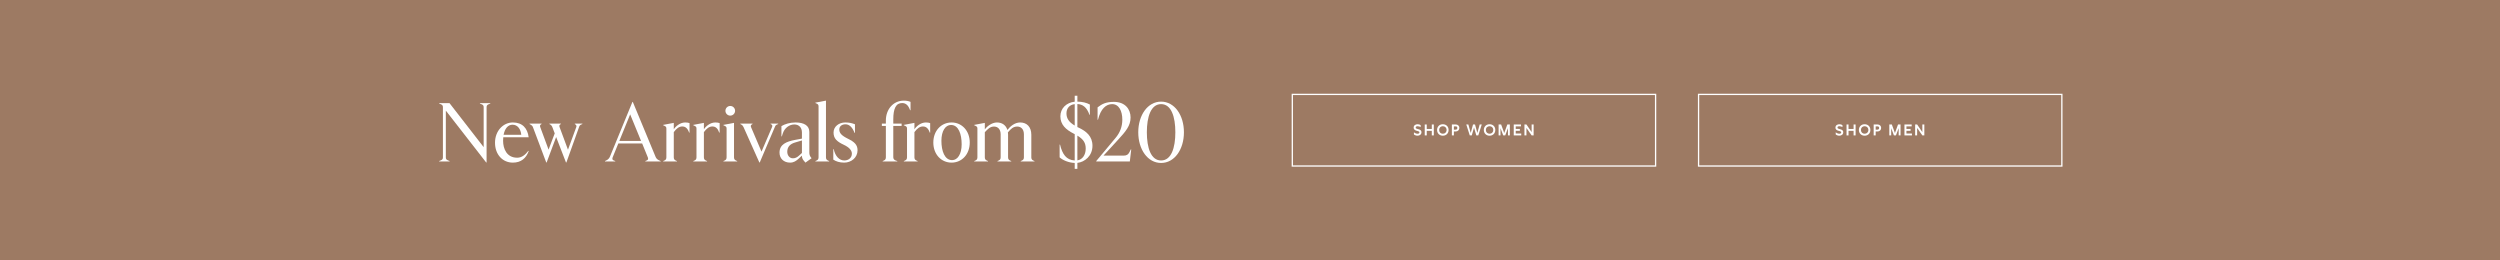 <svg width="1920" height="200" viewBox="0 0 1920 200" fill="none" xmlns="http://www.w3.org/2000/svg">
<rect width="1920" height="200" fill="#9D7A63"/>
<path d="M891.722 125.153C881.418 125.153 874.186 114.785 874.186 101.601C874.186 88.417 881.418 78.049 891.722 78.049C902.026 78.049 909.258 88.417 909.258 101.601C909.258 114.785 902.026 125.153 891.722 125.153ZM891.722 123.233C899.594 123.233 902.666 113.441 902.666 101.601C902.666 89.761 899.594 79.969 891.722 79.969C883.85 79.969 880.778 89.761 880.778 101.601C880.778 113.441 883.85 123.233 891.722 123.233Z" fill="white"/>
<path d="M867.382 116.896L868.47 114.72H868.79L867.702 124H841.91V123.68L856.822 105.824C860.15 101.856 861.942 97.184 861.942 91.936C861.942 85.28 859.382 79.968 854.134 79.968C849.462 79.968 845.366 83.488 843.254 91.936H842.934V82.464C846.198 79.968 849.142 78.24 855.478 78.24C864.118 78.24 868.278 83.872 868.278 90.208C868.278 96.544 864.694 100.832 858.358 107.68L847.478 119.52H862.902C865.398 119.52 866.486 118.624 867.382 116.896Z" fill="white"/>
<path d="M839.009 111.968C839.009 119.776 832.993 124.512 827.425 125.088V129.696H825.377V125.152C820.577 124.96 816.161 122.976 813.793 120.864V111.072H814.113C815.905 118.432 818.849 122.848 825.377 123.232V103.008L824.609 102.624C818.529 99.552 814.369 95.712 814.369 89.312C814.369 83.232 818.977 78.752 825.377 78.112V73.504H827.425V78.048C831.329 78.112 834.401 78.88 837.025 80.288V88.16H836.705C834.593 82.144 831.393 80.096 827.425 79.904V97.568L828.257 97.952C834.273 100.768 839.009 104.608 839.009 111.968ZM819.041 87.072C819.041 90.976 821.025 93.856 825.377 96.416V79.968C821.153 80.48 819.041 83.36 819.041 87.072ZM827.425 104.16V123.168C831.201 122.592 833.825 119.136 833.825 114.08C833.825 109.792 832.097 106.976 827.425 104.16Z" fill="white"/>
<path d="M793.591 123.297L794.487 123.681V124.001H783.927V123.681L784.823 123.297C786.103 122.721 786.359 121.825 786.359 120.737V103.201C786.359 99.297 784.247 97.185 781.239 97.185C778.167 97.185 776.311 98.977 774.071 101.665C774.135 102.241 774.199 102.817 774.199 103.457V120.737C774.199 121.825 774.455 122.721 775.735 123.297L776.631 123.681V124.001H766.071V123.681L766.967 123.297C768.247 122.721 768.503 121.825 768.503 120.737V103.201C768.503 99.297 766.391 97.185 763.383 97.185C760.375 97.185 758.647 99.105 756.343 101.537V120.737C756.343 121.825 756.599 122.721 757.879 123.297L758.775 123.681V124.001H748.215V123.681L749.111 123.297C750.391 122.721 750.647 121.825 750.647 120.737V98.785C750.647 97.697 750.391 97.185 749.111 96.609L748.215 96.225V95.905L756.343 94.369V99.297C757.879 97.185 761.719 94.049 765.623 94.049C769.591 94.049 772.535 96.097 773.687 99.809C775.735 97.121 779.255 94.049 783.479 94.049C788.663 94.049 792.055 97.505 792.055 103.457V120.737C792.055 121.825 792.311 122.721 793.591 123.297Z" fill="white"/>
<path d="M730.809 124.897C722.937 124.897 716.793 118.625 716.793 109.473C716.793 100.321 722.937 94.049 730.809 94.049C738.617 94.049 744.761 100.321 744.761 109.473C744.761 118.625 738.617 124.897 730.809 124.897ZM731.257 122.977C735.353 122.977 738.553 118.433 738.553 110.817C738.553 103.009 736.185 95.969 730.361 95.969C726.137 95.969 723.001 100.513 723.001 108.129C723.001 115.873 725.433 122.977 731.257 122.977Z" fill="white"/>
<path d="M704.712 124.001H694.152V123.681L695.048 123.297C696.328 122.721 696.584 121.825 696.584 120.737V98.785C696.584 97.697 696.328 97.185 695.048 96.609L694.152 96.225V95.905L702.28 94.369V99.297C703.56 97.185 707.016 94.049 711.048 94.049C712.648 94.049 713.416 94.241 714.376 94.561V101.857H714.056C712.968 98.657 711.304 97.121 708.808 97.121C706.248 97.121 704.264 98.785 702.28 101.473V120.737C702.28 121.825 702.536 122.721 703.816 123.297L704.712 123.681V124.001Z" fill="white"/>
<path d="M694.167 77.279C696.023 77.279 697.815 77.599 699.287 78.239V84.639H698.967L698.263 83.039C697.111 80.479 695.255 79.135 692.887 79.135C688.087 79.135 686.039 83.295 686.039 91.807V94.943H692.439V96.735H686.039V120.735C686.039 121.951 686.68 122.847 687.96 123.295L689.111 123.679V123.999H677.911V123.679L678.807 123.295C680.087 122.719 680.343 121.823 680.343 120.735V96.735H677.271V94.943H680.343V92.447C680.343 84.319 685.719 77.279 694.167 77.279Z" fill="white"/>
<path d="M648.293 124.897C644.837 124.897 642.085 124.001 639.973 122.593V114.529H640.293C641.509 120.161 644.709 123.233 648.421 123.233C651.493 123.233 654.245 121.377 654.245 117.985C654.245 115.105 651.493 112.801 648.037 111.201C642.661 108.705 640.165 106.337 640.165 101.793C640.165 97.121 644.325 94.049 649.189 94.049C652.453 94.049 654.501 94.625 656.613 95.457V102.049H656.293C654.757 98.017 652.453 95.457 649.317 95.457C646.565 95.457 644.581 96.993 644.581 99.425C644.581 102.049 646.053 104.033 651.429 106.657C656.101 108.961 658.597 111.137 658.597 115.425C658.597 121.057 653.797 124.897 648.293 124.897Z" fill="white"/>
<path d="M636.775 123.999H626.215V123.679L627.111 123.295C628.391 122.719 628.647 121.823 628.647 120.735V81.759C628.647 80.543 628.263 80.031 627.111 79.519L626.215 79.135V78.815L634.343 77.279V120.735C634.343 121.823 634.599 122.719 635.879 123.295L636.775 123.679V123.999Z" fill="white"/>
<path d="M622.73 120.801L623.306 121.505L618.57 124.897L617.226 123.297C616.586 122.529 615.882 121.377 615.882 119.777V119.521L613.322 121.889C611.53 123.553 609.61 124.897 606.794 124.897C601.93 124.897 598.666 121.761 598.666 117.217C598.666 110.881 603.914 108.705 610.698 107.425L615.882 106.465V101.729C615.882 97.825 613.45 95.585 610.058 95.585C606.218 95.585 602.57 98.273 601.226 102.369L600.458 104.737H600.138V96.865C602.634 95.329 606.538 94.049 611.018 94.049C617.418 94.049 621.578 96.417 621.578 101.345V117.025C621.578 118.561 621.834 119.649 622.73 120.801ZM613.642 119.521L615.882 117.473V107.873L610.506 109.473C606.922 110.561 604.618 112.673 604.618 116.577C604.618 119.265 606.346 121.569 608.906 121.569C610.634 121.569 612.042 120.993 613.642 119.521Z" fill="white"/>
<path d="M591.812 95.263V94.943H597.636V95.263L596.996 95.519C595.716 96.031 595.46 96.607 595.076 97.567L583.492 124.767H583.172L571.012 97.567C570.564 96.607 570.116 96.095 569.156 95.583L568.58 95.263V94.943H577.924V95.263L577.476 95.519C576.708 95.967 576.388 96.671 576.772 97.567L584.836 116.447L592.964 97.503C593.348 96.607 593.092 95.903 592.324 95.519L591.812 95.263Z" fill="white"/>
<path d="M560.838 88.801C558.79 88.801 557.126 87.137 557.126 85.089C557.126 83.041 558.79 81.377 560.838 81.377C562.886 81.377 564.55 83.041 564.55 85.089C564.55 87.137 562.886 88.801 560.838 88.801ZM566.15 124.001H555.59V123.681L556.486 123.297C557.766 122.721 558.022 121.825 558.022 120.737V98.785C558.022 97.697 557.766 97.185 556.486 96.609L555.59 96.225V95.905L563.718 94.369V120.737C563.718 121.825 563.974 122.721 565.254 123.297L566.15 123.681V124.001Z" fill="white"/>
<path d="M543.025 124.001H532.465V123.681L533.361 123.297C534.641 122.721 534.897 121.825 534.897 120.737V98.785C534.897 97.697 534.641 97.185 533.361 96.609L532.465 96.225V95.905L540.593 94.369V99.297C541.873 97.185 545.329 94.049 549.361 94.049C550.961 94.049 551.729 94.241 552.689 94.561V101.857H552.369C551.281 98.657 549.617 97.121 547.121 97.121C544.561 97.121 542.577 98.785 540.593 101.473V120.737C540.593 121.825 540.849 122.721 542.129 123.297L543.025 123.681V124.001Z" fill="white"/>
<path d="M519.9 124.001H509.34V123.681L510.236 123.297C511.516 122.721 511.772 121.825 511.772 120.737V98.785C511.772 97.697 511.516 97.185 510.236 96.609L509.34 96.225V95.905L517.468 94.369V99.297C518.748 97.185 522.204 94.049 526.236 94.049C527.836 94.049 528.604 94.241 529.564 94.561V101.857H529.244C528.156 98.657 526.492 97.121 523.996 97.121C521.436 97.121 519.452 98.785 517.468 101.473V120.737C517.468 121.825 517.724 122.721 519.004 123.297L519.9 123.681V124.001Z" fill="white"/>
<path d="M506.105 123.105L507.385 123.681V124.001H495.609V123.681L496.825 123.169C497.849 122.721 497.913 121.825 497.529 120.865L493.177 110.177H474.873L470.521 120.865C470.137 121.825 470.201 122.785 471.225 123.169L472.505 123.681V124.001H464.633V123.681L465.785 123.105C466.937 122.529 467.897 121.633 468.473 120.225L485.689 78.305H486.009L503.417 120.289C503.993 121.761 504.889 122.529 506.105 123.105ZM483.961 87.841L475.641 108.257H492.345L483.961 87.841Z" fill="white"/>
<path d="M441.455 95.263V94.943H447.279V95.263L446.639 95.519C445.359 96.031 445.039 96.607 444.719 97.567L434.991 124.767H434.671L427.119 105.247L419.823 124.767H419.503L409.263 97.567C408.879 96.607 408.239 96.095 407.279 95.583L406.703 95.263V94.943H415.919V95.263L415.471 95.519C414.703 95.967 414.575 96.671 414.895 97.567L421.295 114.911L426.031 102.431L424.175 97.567C423.791 96.607 423.215 95.967 422.511 95.583L421.935 95.263V94.943H430.767V95.263L430.319 95.519C429.551 95.967 429.423 96.671 429.743 97.567L436.207 114.975L442.607 97.503C442.927 96.607 442.543 96.031 441.839 95.519L441.455 95.263Z" fill="white"/>
<path d="M397.192 121.121C400.712 121.121 403.4 118.945 405.768 115.809L406.024 116.065C404.104 121.441 400.264 124.897 393.864 124.897C386.056 124.897 380.168 118.753 380.168 109.601C380.168 100.449 386.504 94.049 393.864 94.049C401.224 94.049 405.128 98.465 406.024 105.441H386.504C386.44 106.273 386.376 107.169 386.376 108.129C386.376 114.145 389.128 121.121 397.192 121.121ZM393.608 95.777C390.28 95.777 387.72 98.529 386.76 103.521H400.328C399.944 99.297 397.64 95.777 393.608 95.777Z" fill="white"/>
<path d="M373.695 124.767H373.375L342.399 84.959V120.799C342.399 121.887 342.655 122.591 343.935 123.103L345.279 123.679V123.999H337.279V123.679L338.623 123.103C339.903 122.591 340.159 121.887 340.159 120.799V82.399C340.159 81.311 339.903 80.607 338.623 80.095L337.279 79.519V79.199H345.215L371.455 112.991V82.399C371.455 81.311 371.199 80.607 369.919 80.095L368.575 79.519V79.199H376.575V79.519L375.231 80.095C373.951 80.607 373.695 81.311 373.695 82.399V124.767Z" fill="white"/>
<rect x="992.5" y="72.5" width="279" height="55" fill="#9D7A63"/>
<rect x="992.5" y="72.5" width="279" height="55" stroke="white"/>
<path d="M1176.3 95.6H1177.83V104H1176.3L1172.3 98.264V104H1170.77V95.6H1172.3L1176.3 101.48V95.6Z" fill="white"/>
<path d="M1168.31 104H1162.56V95.6H1168.1V97.052H1164.08V99.02H1167.25V100.472H1164.08V102.548H1168.31V104Z" fill="white"/>
<path d="M1159.56 95.6V104H1158.12V98.408L1156.02 104H1154.48L1152.38 98.408V104H1150.93V95.6H1152.87L1155.24 102.164L1157.63 95.6H1159.56Z" fill="white"/>
<path d="M1143.99 95.408C1146.54 95.408 1148.4 97.232 1148.4 99.812C1148.4 102.392 1146.54 104.228 1143.99 104.228C1141.43 104.228 1139.57 102.392 1139.57 99.812C1139.57 97.232 1141.43 95.408 1143.99 95.408ZM1141.14 99.812C1141.14 101.54 1142.31 102.704 1143.99 102.704C1145.68 102.704 1146.84 101.54 1146.84 99.812C1146.84 98.084 1145.68 96.932 1144 96.932C1142.31 96.932 1141.14 98.084 1141.14 99.812Z" fill="white"/>
<path d="M1136.4 95.6H1138L1135.32 104H1133.8L1132.05 97.988L1130.31 104H1128.78L1126.1 95.6H1127.7L1129.52 102.116L1131.28 95.6H1132.82L1134.59 102.116L1136.4 95.6Z" fill="white"/>
<path d="M1118.05 95.6C1119.71 95.6 1120.79 96.752 1120.79 98.24C1120.79 99.788 1119.65 100.988 1117.95 100.988H1116.58V104H1115.04V95.6H1118.05ZM1116.58 99.572H1117.95C1118.76 99.572 1119.24 98.984 1119.24 98.252C1119.24 97.568 1118.8 97.052 1118.05 97.052H1116.58V99.572Z" fill="white"/>
<path d="M1108.1 95.408C1110.66 95.408 1112.52 97.232 1112.52 99.812C1112.52 102.392 1110.66 104.228 1108.1 104.228C1105.54 104.228 1103.68 102.392 1103.68 99.812C1103.68 97.232 1105.54 95.408 1108.1 95.408ZM1105.26 99.812C1105.26 101.54 1106.42 102.704 1108.1 102.704C1109.79 102.704 1110.96 101.54 1110.96 99.812C1110.96 98.084 1109.79 96.932 1108.11 96.932C1106.42 96.932 1105.26 98.084 1105.26 99.812Z" fill="white"/>
<path d="M1101.16 95.6V104H1099.62V100.484H1095.74V104H1094.2V95.6H1095.74V99.044H1099.62V95.6H1101.16Z" fill="white"/>
<path d="M1085.9 101.576C1086.59 102.212 1087.67 102.704 1088.64 102.704C1089.42 102.704 1090.12 102.404 1090.12 101.684C1090.12 101.084 1089.62 100.868 1088.93 100.688L1088.15 100.484C1087 100.184 1085.69 99.656 1085.69 98C1085.69 96.236 1087.15 95.408 1088.71 95.408C1089.52 95.408 1090.39 95.624 1091.06 96.08V97.616C1090.52 97.256 1089.59 96.932 1088.76 96.932C1087.94 96.932 1087.25 97.244 1087.25 97.964C1087.25 98.636 1087.86 98.84 1088.7 99.068L1089.34 99.236C1090.54 99.56 1091.68 100.016 1091.68 101.576C1091.68 103.304 1090.26 104.216 1088.66 104.216C1087.74 104.216 1086.7 103.916 1085.9 103.268V101.576Z" fill="white"/>
<rect x="1304.5" y="72.5" width="279" height="55" fill="#9D7A63"/>
<rect x="1304.5" y="72.5" width="279" height="55" stroke="white"/>
<path d="M1476.36 95.6H1477.89V104H1476.36L1472.36 98.264V104H1470.83V95.6H1472.36L1476.36 101.48V95.6Z" fill="white"/>
<path d="M1468.37 104H1462.62V95.6H1468.16V97.052H1464.14V99.02H1467.31V100.472H1464.14V102.548H1468.37V104Z" fill="white"/>
<path d="M1459.62 95.6V104H1458.18V98.408L1456.08 104H1454.54L1452.44 98.408V104H1450.99V95.6H1452.93L1455.3 102.164L1457.69 95.6H1459.62Z" fill="white"/>
<path d="M1441.99 95.6C1443.65 95.6 1444.73 96.752 1444.73 98.24C1444.73 99.788 1443.59 100.988 1441.89 100.988H1440.52V104H1438.98V95.6H1441.99ZM1440.52 99.572H1441.89C1442.7 99.572 1443.18 98.984 1443.18 98.252C1443.18 97.568 1442.74 97.052 1441.99 97.052H1440.52V99.572Z" fill="white"/>
<path d="M1432.04 95.408C1434.6 95.408 1436.46 97.232 1436.46 99.812C1436.46 102.392 1434.6 104.228 1432.04 104.228C1429.48 104.228 1427.62 102.392 1427.62 99.812C1427.62 97.232 1429.48 95.408 1432.04 95.408ZM1429.2 99.812C1429.2 101.54 1430.36 102.704 1432.04 102.704C1433.73 102.704 1434.9 101.54 1434.9 99.812C1434.9 98.084 1433.73 96.932 1432.05 96.932C1430.36 96.932 1429.2 98.084 1429.2 99.812Z" fill="white"/>
<path d="M1425.1 95.6V104H1423.56V100.484H1419.67V104H1418.14V95.6H1419.67V99.044H1423.56V95.6H1425.1Z" fill="white"/>
<path d="M1409.84 101.576C1410.53 102.212 1411.61 102.704 1412.58 102.704C1413.36 102.704 1414.05 102.404 1414.05 101.684C1414.05 101.084 1413.56 100.868 1412.87 100.688L1412.09 100.484C1410.93 100.184 1409.63 99.656 1409.63 98C1409.63 96.236 1411.09 95.408 1412.65 95.408C1413.45 95.408 1414.33 95.624 1415 96.08V97.616C1414.46 97.256 1413.53 96.932 1412.7 96.932C1411.88 96.932 1411.19 97.244 1411.19 97.964C1411.19 98.636 1411.8 98.84 1412.64 99.068L1413.27 99.236C1414.47 99.56 1415.61 100.016 1415.61 101.576C1415.61 103.304 1414.2 104.216 1412.6 104.216C1411.68 104.216 1410.63 103.916 1409.84 103.268V101.576Z" fill="white"/>
</svg>
